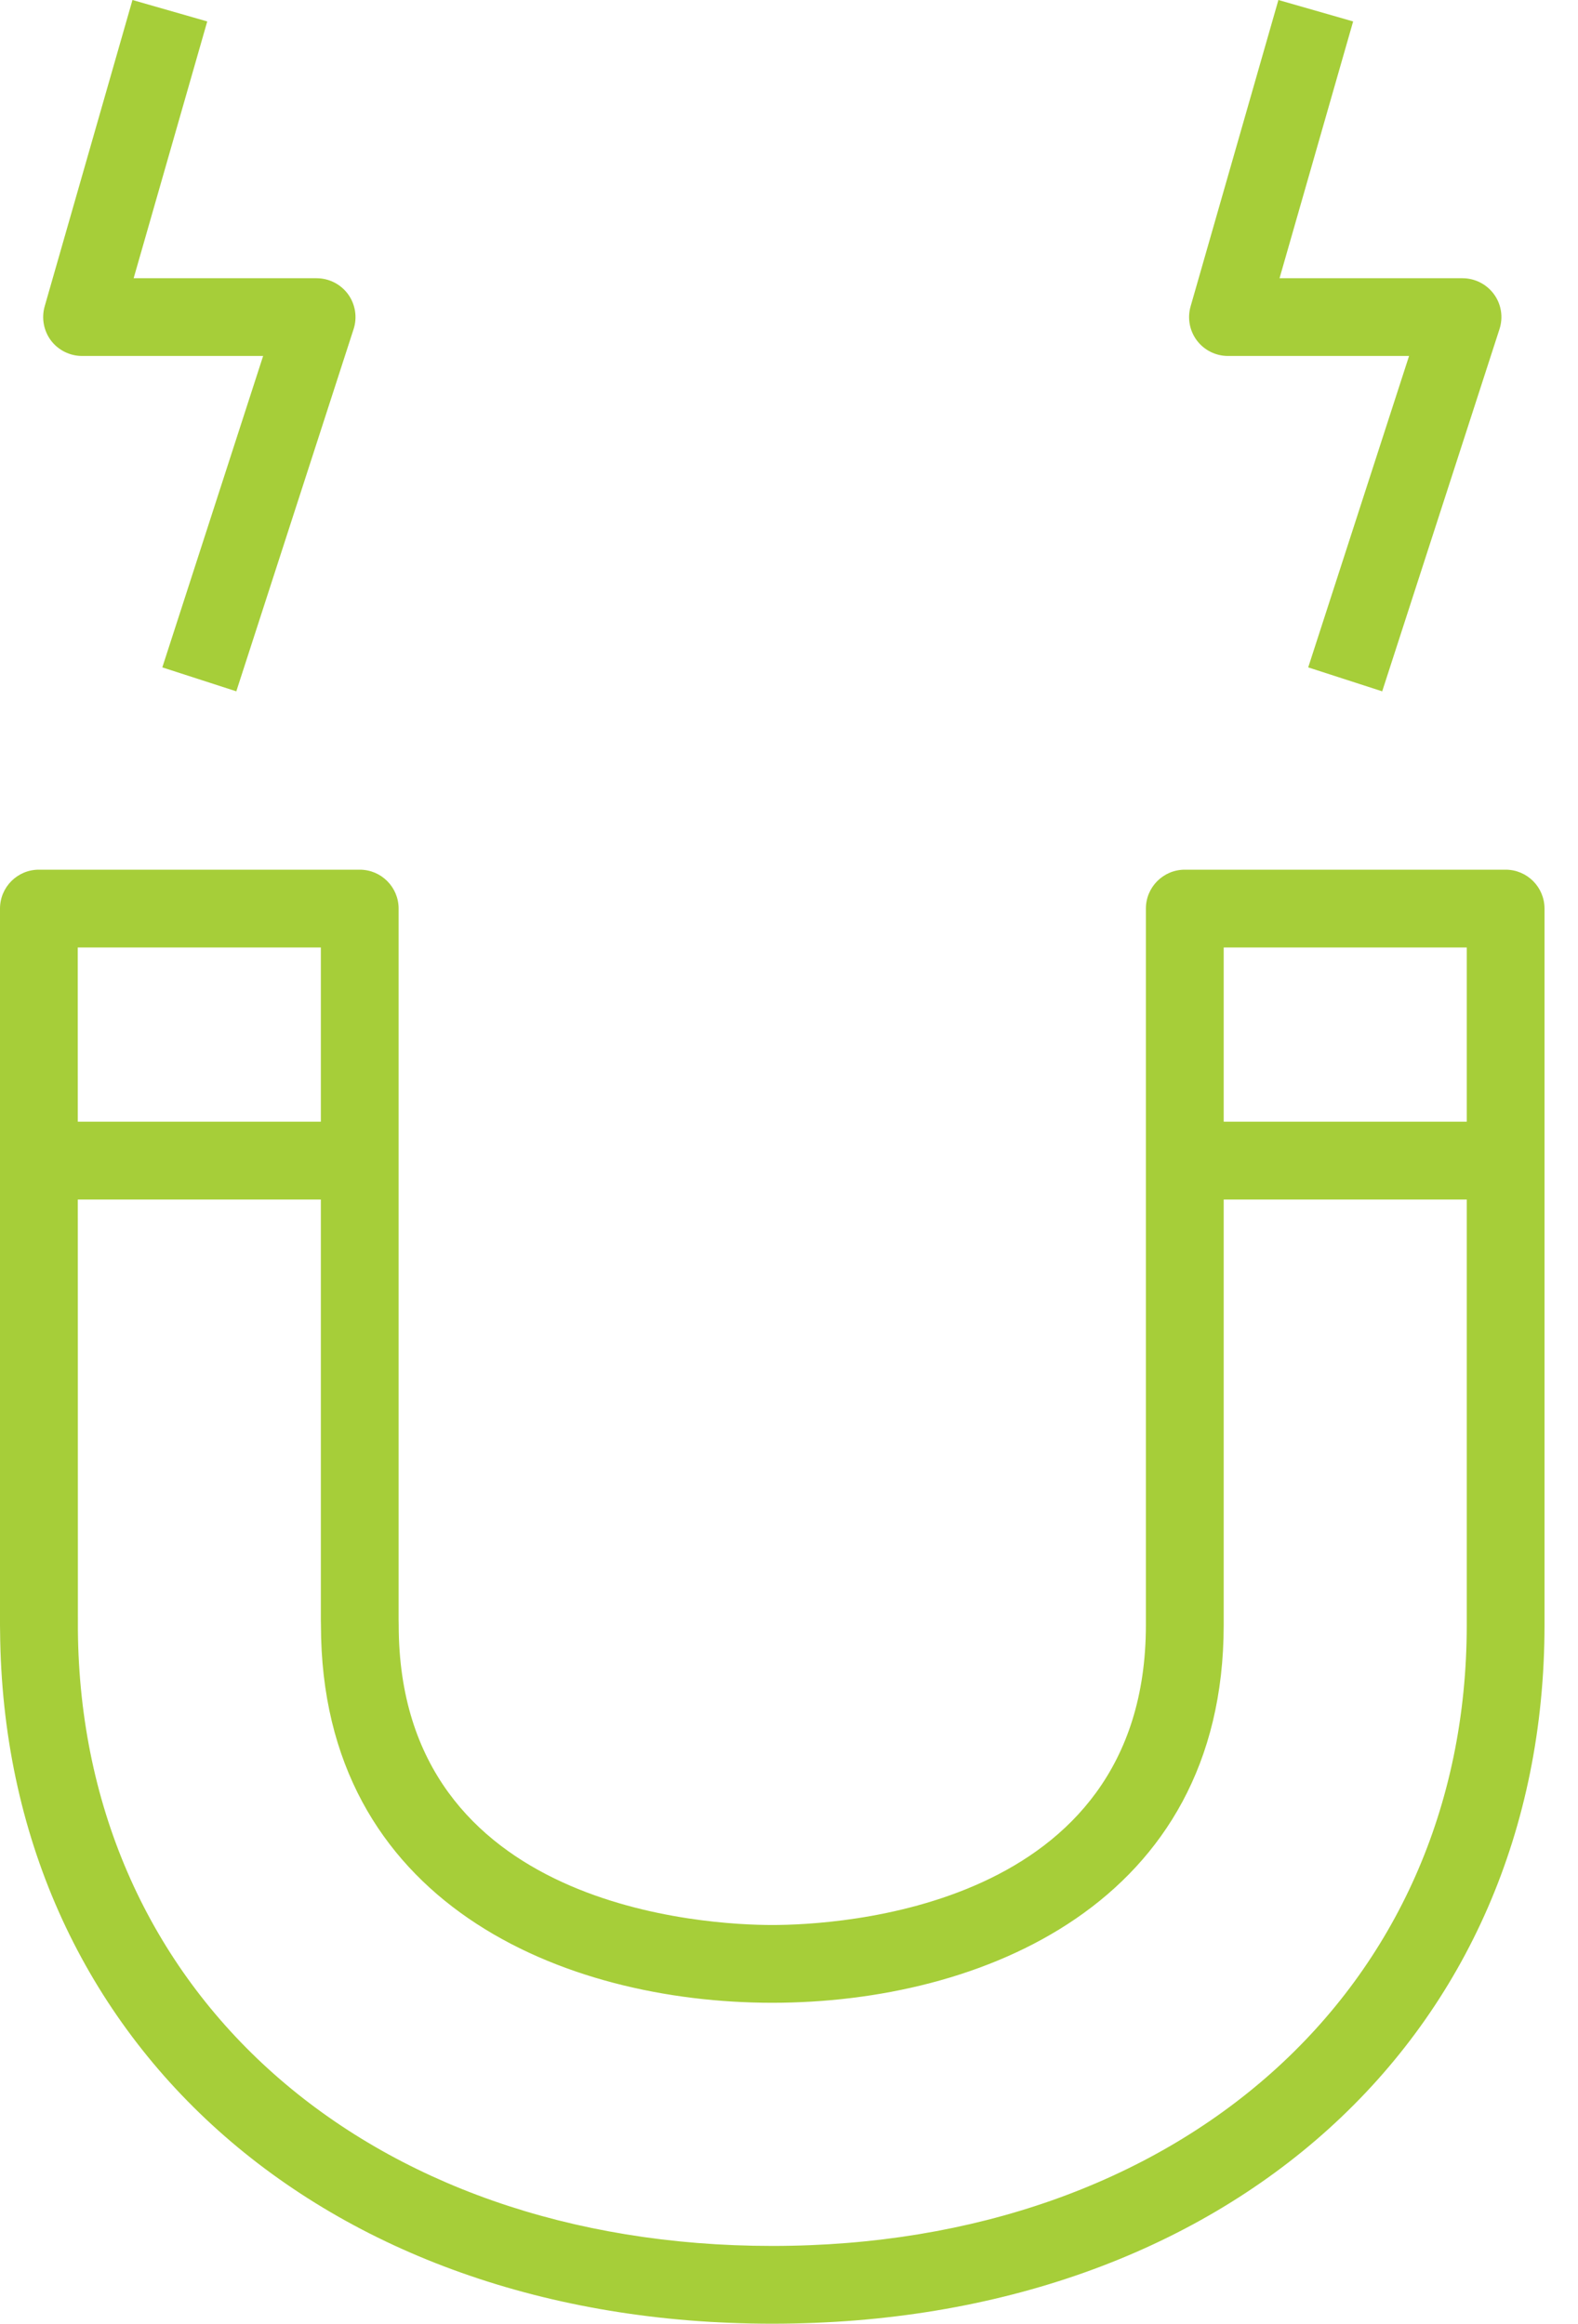 <svg width="36" height="53" viewBox="0 0 36 53" fill="none" xmlns="http://www.w3.org/2000/svg">
<g clip-path="url(#clip0_2358_715)">
<path d="M17.619 53C7.323 53 0.079 46.508 0.002 37.211C0.001 37.18 0 37.122 0 37.064V20.724C0 20.233 0.397 19.836 0.887 19.836H8.207C8.697 19.836 9.094 20.233 9.094 20.724V36.941C9.094 36.963 9.096 37.014 9.096 37.064C9.096 43.577 16.196 43.906 17.619 43.906C19.042 43.906 26.142 43.577 26.142 37.064V20.724C26.142 20.233 26.539 19.836 27.03 19.836H34.349C34.839 19.836 35.236 20.233 35.236 20.724V37.064C35.236 46.447 27.992 53 17.619 53ZM1.774 21.611L1.777 37.171C1.844 45.456 8.359 51.226 17.619 51.226C26.88 51.226 33.462 45.402 33.462 37.064V21.611H27.917V37.064C27.917 43.423 22.369 45.68 17.619 45.68C12.869 45.68 7.322 43.423 7.322 37.064L7.32 36.969V21.611H1.774Z" fill="#A6CE39"/>
<path d="M8.207 25.584H0.887V27.359H8.207V25.584Z" fill="#A6CE39"/>
<path d="M34.349 25.584H27.03V27.359H34.349V25.584Z" fill="#A6CE39"/>
<path d="M5.391 15.768L3.703 15.222L6.003 8.119H1.872C1.594 8.119 1.331 7.988 1.163 7.767C0.996 7.544 0.943 7.255 1.019 6.988L3.022 0L4.728 0.489L3.049 6.346H7.223C7.507 6.346 7.773 6.482 7.941 6.711C8.107 6.94 8.155 7.237 8.067 7.506L5.391 15.768Z" fill="#A6CE39"/>
<path d="M31.533 15.768L29.845 15.222L32.146 8.119H28.014C27.736 8.119 27.473 7.988 27.306 7.767C27.138 7.544 27.085 7.255 27.162 6.988L29.165 0L30.87 0.489L29.191 6.346H33.365C33.649 6.346 33.916 6.482 34.083 6.711C34.251 6.94 34.297 7.237 34.209 7.506L31.533 15.768Z" fill="#A6CE39"/>
</g>
<defs>
<clipPath id="clip0_2358_715">
<rect width="35.236" height="53" fill="white"/>
</clipPath>
</defs>
</svg>
